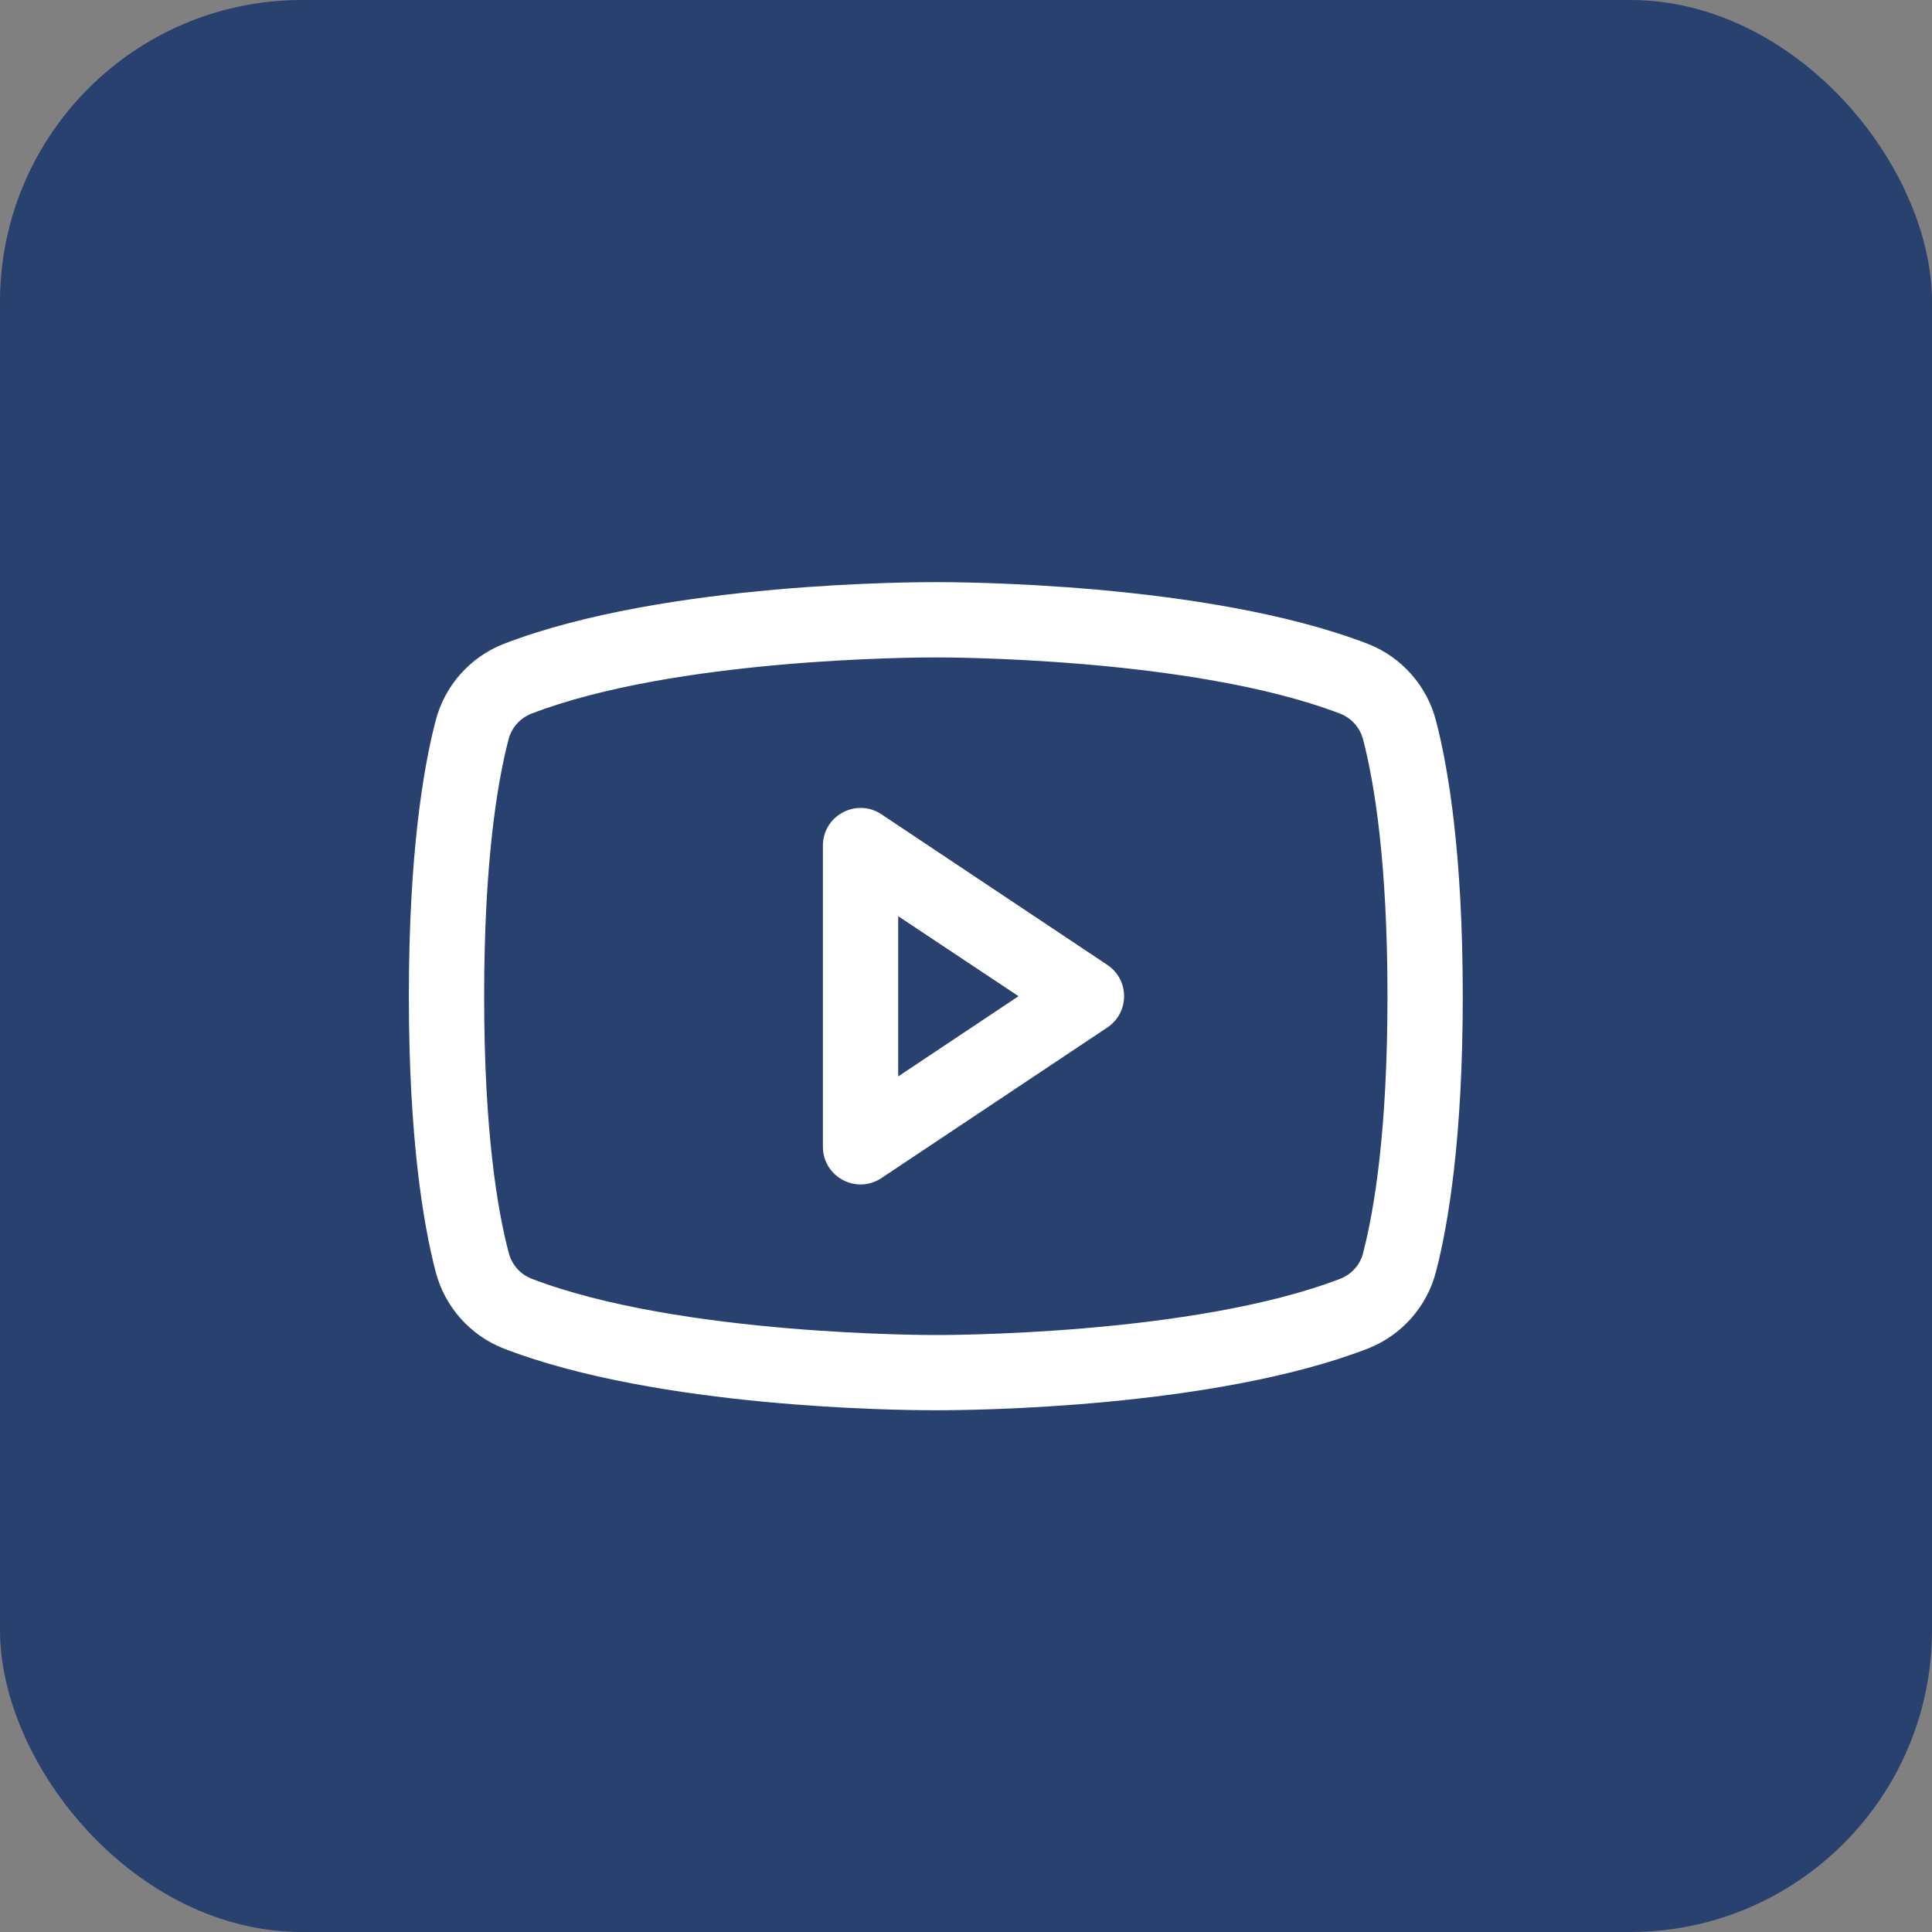 <?xml version="1.0" encoding="UTF-8"?> <svg xmlns="http://www.w3.org/2000/svg" width="32" height="32" viewBox="0 0 32 32" fill="none"><rect x="0" y="0" width="32" height="32" fill="#808080" stroke="none"/><rect width="32" height="32" rx="5" fill="#28416E"></rect><path d="M18.34 15.981L14.599 13.487C14.2 13.221 13.662 13.487 13.631 13.966C13.63 13.979 13.63 13.993 13.63 14.006V18.994C13.63 19.474 14.149 19.774 14.565 19.534C14.576 19.527 14.588 19.52 14.599 19.513L18.34 17.019C18.711 16.772 18.711 16.228 18.34 15.981ZM14.877 17.829V15.175L16.87 16.5L14.877 17.829ZM23.786 11.943C23.637 11.36 23.217 10.884 22.657 10.665C19.986 9.633 15.734 9.642 15.5 9.642C15.266 9.642 11.014 9.633 8.343 10.665C7.783 10.884 7.363 11.36 7.214 11.943C7.012 12.72 6.772 14.142 6.772 16.5C6.772 18.858 7.012 20.28 7.214 21.057C7.363 21.64 7.783 22.116 8.343 22.336C10.902 23.324 14.908 23.358 15.449 23.358H15.552C16.092 23.358 20.1 23.324 22.657 22.336C23.217 22.116 23.638 21.64 23.786 21.057C23.988 20.278 24.228 18.858 24.228 16.5C24.228 14.142 23.988 12.72 23.786 11.943ZM22.579 20.749C22.531 20.943 22.393 21.102 22.207 21.177C19.741 22.129 15.546 22.112 15.506 22.112H15.5C15.458 22.112 11.266 22.127 8.798 21.177C8.613 21.102 8.475 20.943 8.426 20.749C8.237 20.037 8.019 18.727 8.019 16.5C8.019 14.274 8.237 12.963 8.421 12.255C8.468 12.06 8.607 11.9 8.793 11.824C11.171 10.905 15.156 10.889 15.483 10.889H15.504C15.546 10.889 19.742 10.875 22.206 11.824C22.391 11.899 22.529 12.058 22.578 12.252C22.763 12.963 22.981 14.274 22.981 16.5C22.981 18.727 22.763 20.037 22.579 20.745V20.749Z" fill="white"></path></svg> 